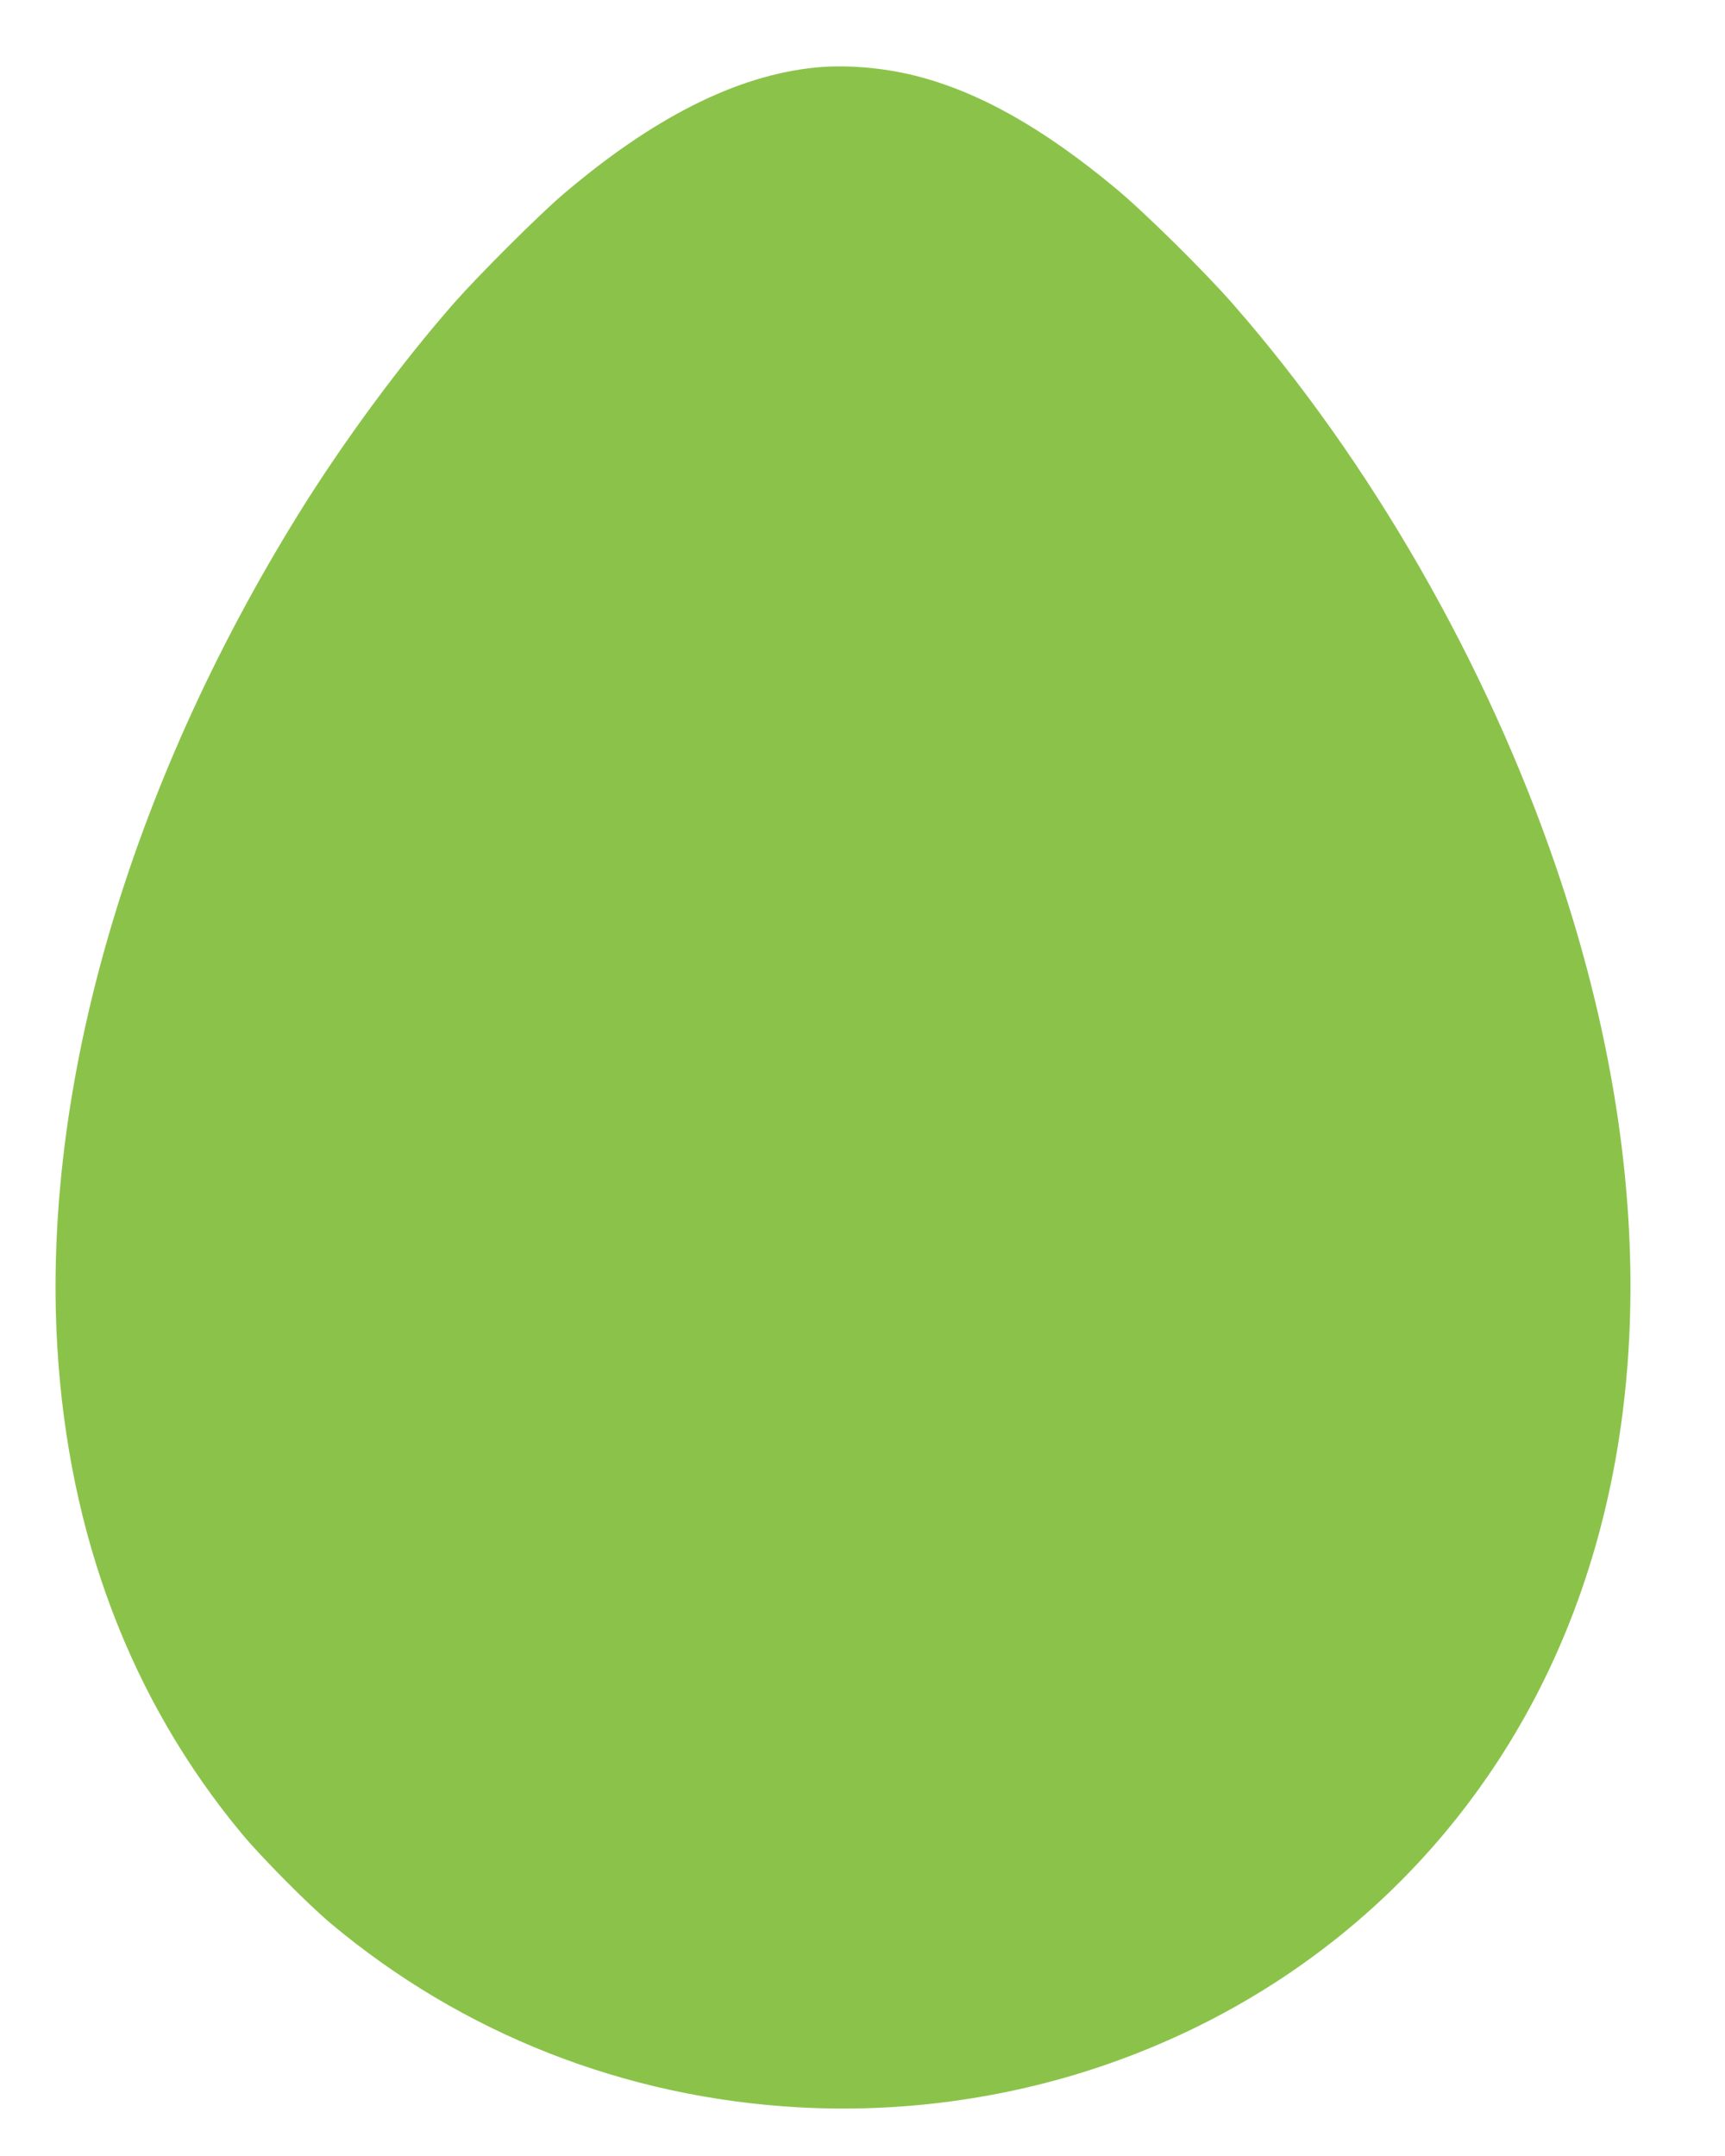 <?xml version="1.0" standalone="no"?>
<!DOCTYPE svg PUBLIC "-//W3C//DTD SVG 20010904//EN"
 "http://www.w3.org/TR/2001/REC-SVG-20010904/DTD/svg10.dtd">
<svg version="1.0" xmlns="http://www.w3.org/2000/svg"
 width="1024pt" height="1280pt" viewBox="0 0 1024 1280"
 preserveAspectRatio="xMidYMid meet">
<g transform="translate(0,1280) scale(0.1,-0.1)"
fill="#8bc34a" stroke="none">
<path d="M4840 12399 c-468 -47 -965 -298 -1501 -756 -142 -121 -499 -478
-640 -638 -318 -362 -662 -829 -926 -1255 -1009 -1628 -1524 -3404 -1433
-4943 66 -1121 436 -2098 1094 -2892 113 -137 398 -424 528 -533 782 -656
1745 -1035 2777 -1093 608 -34 1222 49 1794 242 1293 437 2294 1387 2789 2649
502 1279 474 2831 -82 4464 -412 1211 -1101 2414 -1921 3351 -168 192 -523
543 -694 685 -431 359 -814 575 -1190 670 -194 49 -414 67 -595 49z"/>
</g>
</svg>
